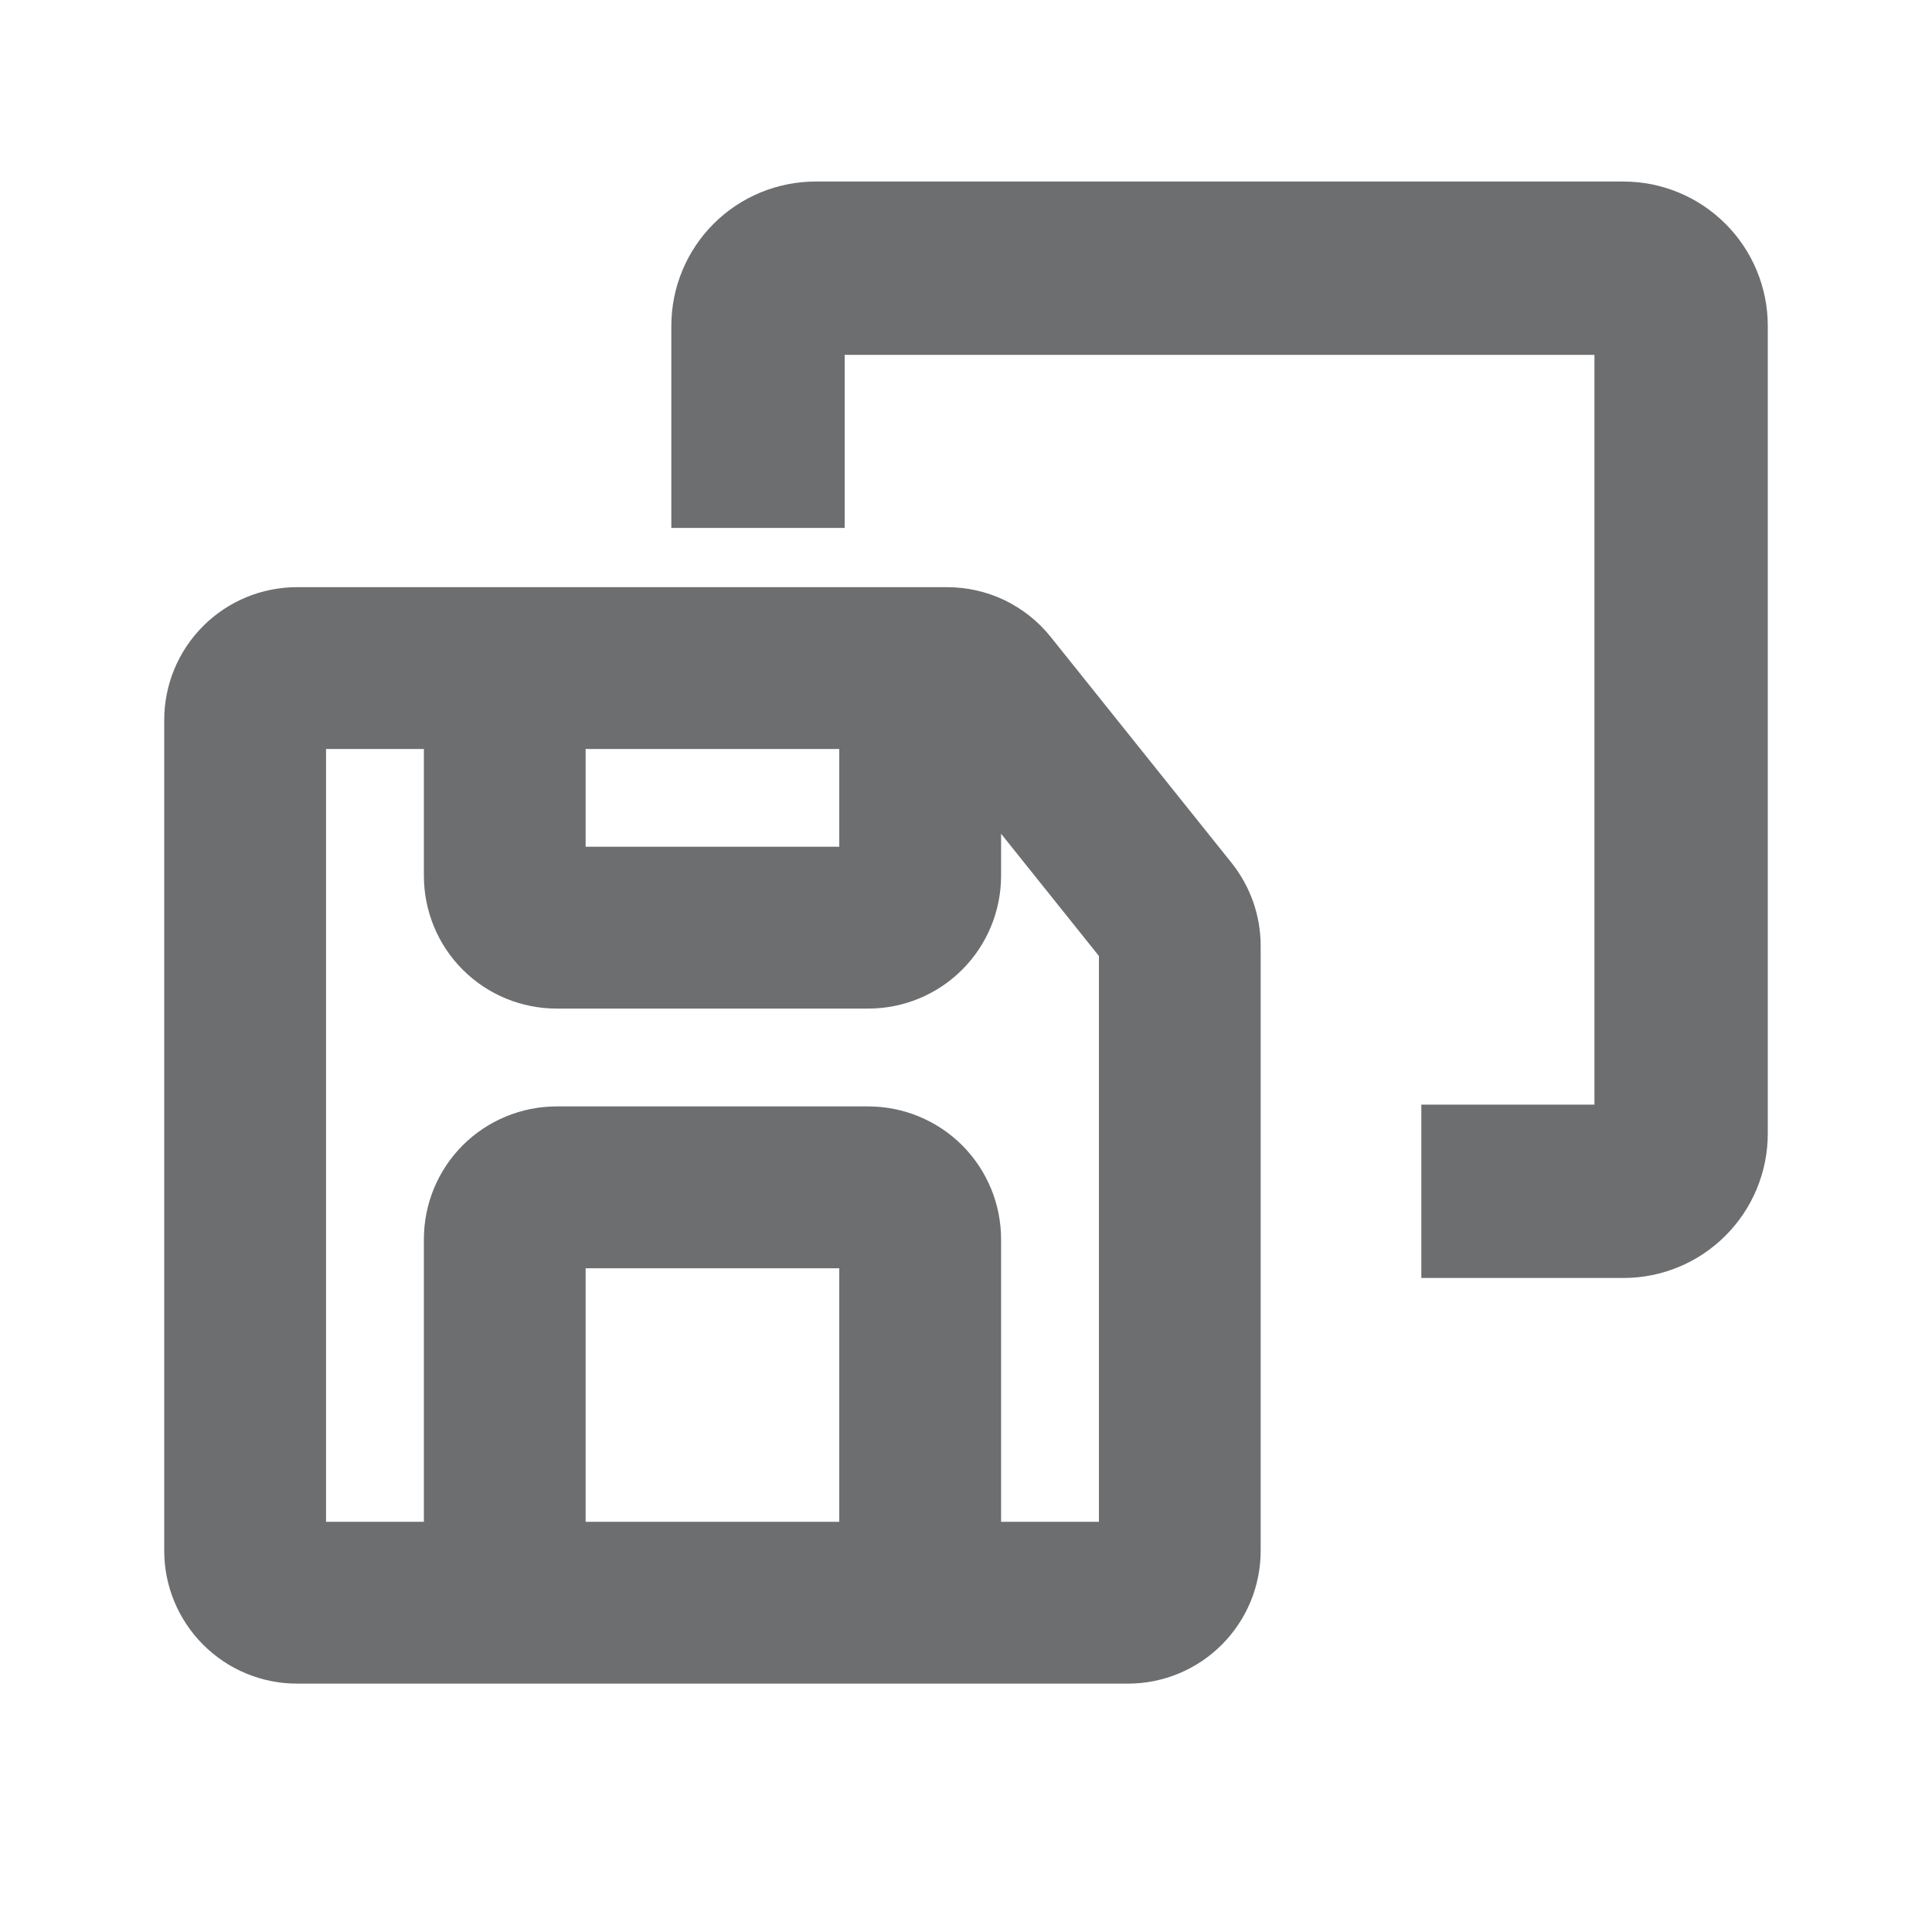 <svg width="25" height="25" viewBox="0 0 25 25" fill="none" xmlns="http://www.w3.org/2000/svg">
<path d="M15.643 11.399L13.304 8.477C13.179 8.32 13.019 8.193 12.838 8.105C12.656 8.018 12.457 7.973 12.256 7.973H3.844C3.487 7.973 3.146 8.114 2.894 8.366C2.642 8.618 2.5 8.96 2.5 9.317V20.067C2.5 20.424 2.642 20.765 2.894 21.017C3.146 21.27 3.487 21.411 3.844 21.411H14.595C14.951 21.411 15.293 21.27 15.545 21.017C15.797 20.765 15.938 20.424 15.938 20.067V12.239C15.938 11.934 15.834 11.638 15.643 11.399ZM7.203 9.317H11.235V11.332H7.203V9.317ZM11.235 20.067H7.203V16.036H11.235V20.067ZM12.579 20.067V16.036C12.579 15.679 12.437 15.338 12.185 15.085C11.933 14.834 11.591 14.692 11.235 14.692H7.203C6.847 14.692 6.505 14.834 6.253 15.085C6.001 15.338 5.86 15.679 5.86 16.036V20.067H3.844V9.317H5.86V11.332C5.86 11.689 6.001 12.031 6.253 12.283C6.505 12.535 6.847 12.676 7.203 12.676H11.235C11.591 12.676 11.933 12.535 12.185 12.283C12.437 12.031 12.579 11.689 12.579 11.332V9.72L14.595 12.239V20.067H12.579Z" fill="#6C6E70" stroke="#6C6E70" stroke-width="0.75"/>
<path d="M21.007 16.162H18.767V14.669H21.007V4.217H10.555V6.456H9.062V4.217C9.062 3.821 9.219 3.441 9.499 3.161C9.779 2.881 10.159 2.724 10.555 2.724H21.007C21.403 2.724 21.782 2.881 22.062 3.161C22.343 3.441 22.5 3.821 22.5 4.217V14.669C22.5 15.065 22.343 15.444 22.062 15.725C21.782 16.005 21.403 16.162 21.007 16.162Z" fill="#6C6E70" stroke="#6C6E70" stroke-width="0.75"/>
</svg>
